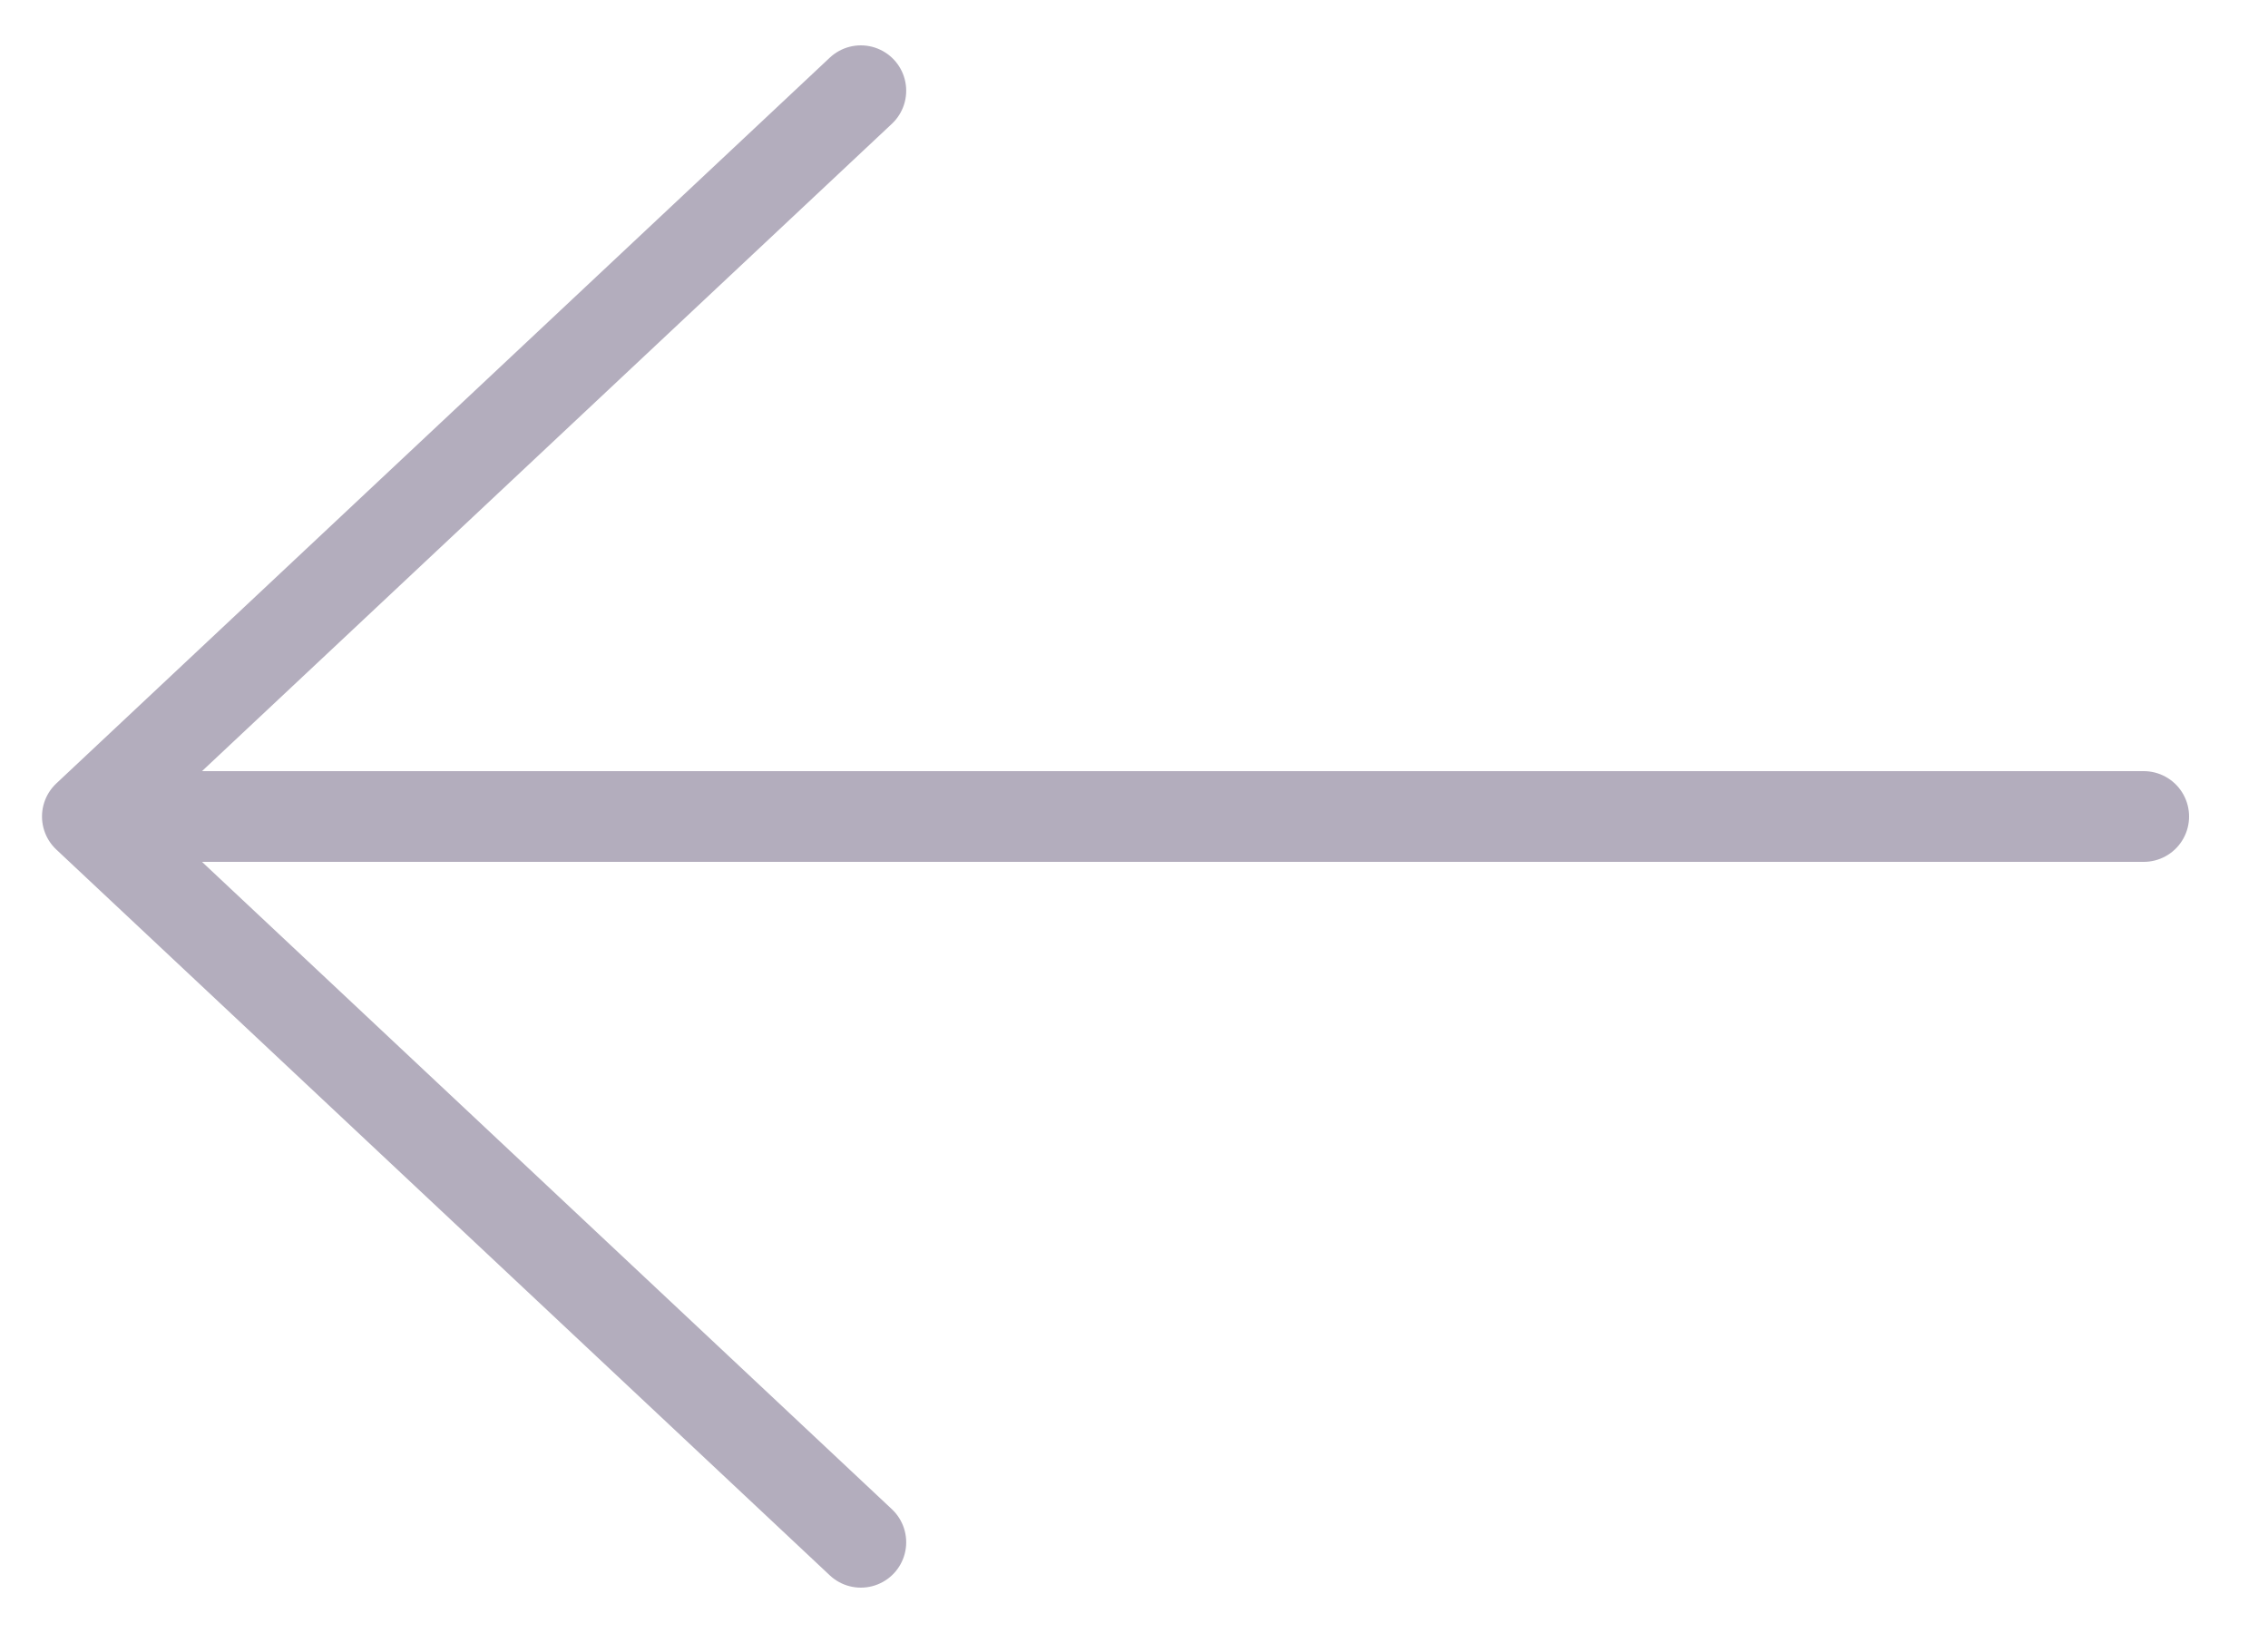 <svg xmlns="http://www.w3.org/2000/svg" width="25" height="18" viewBox="0 0 25 18" fill="none" style="fill: none!important;"><path d="M9.489 17L0.963 9L9.489 1" stroke="#B3ADBD" stroke-linecap="round" stroke-linejoin="round"></path><path d="M23.63 9L1.485 9" stroke="#B3ADBD" stroke-linecap="round" stroke-linejoin="round"></path></svg>